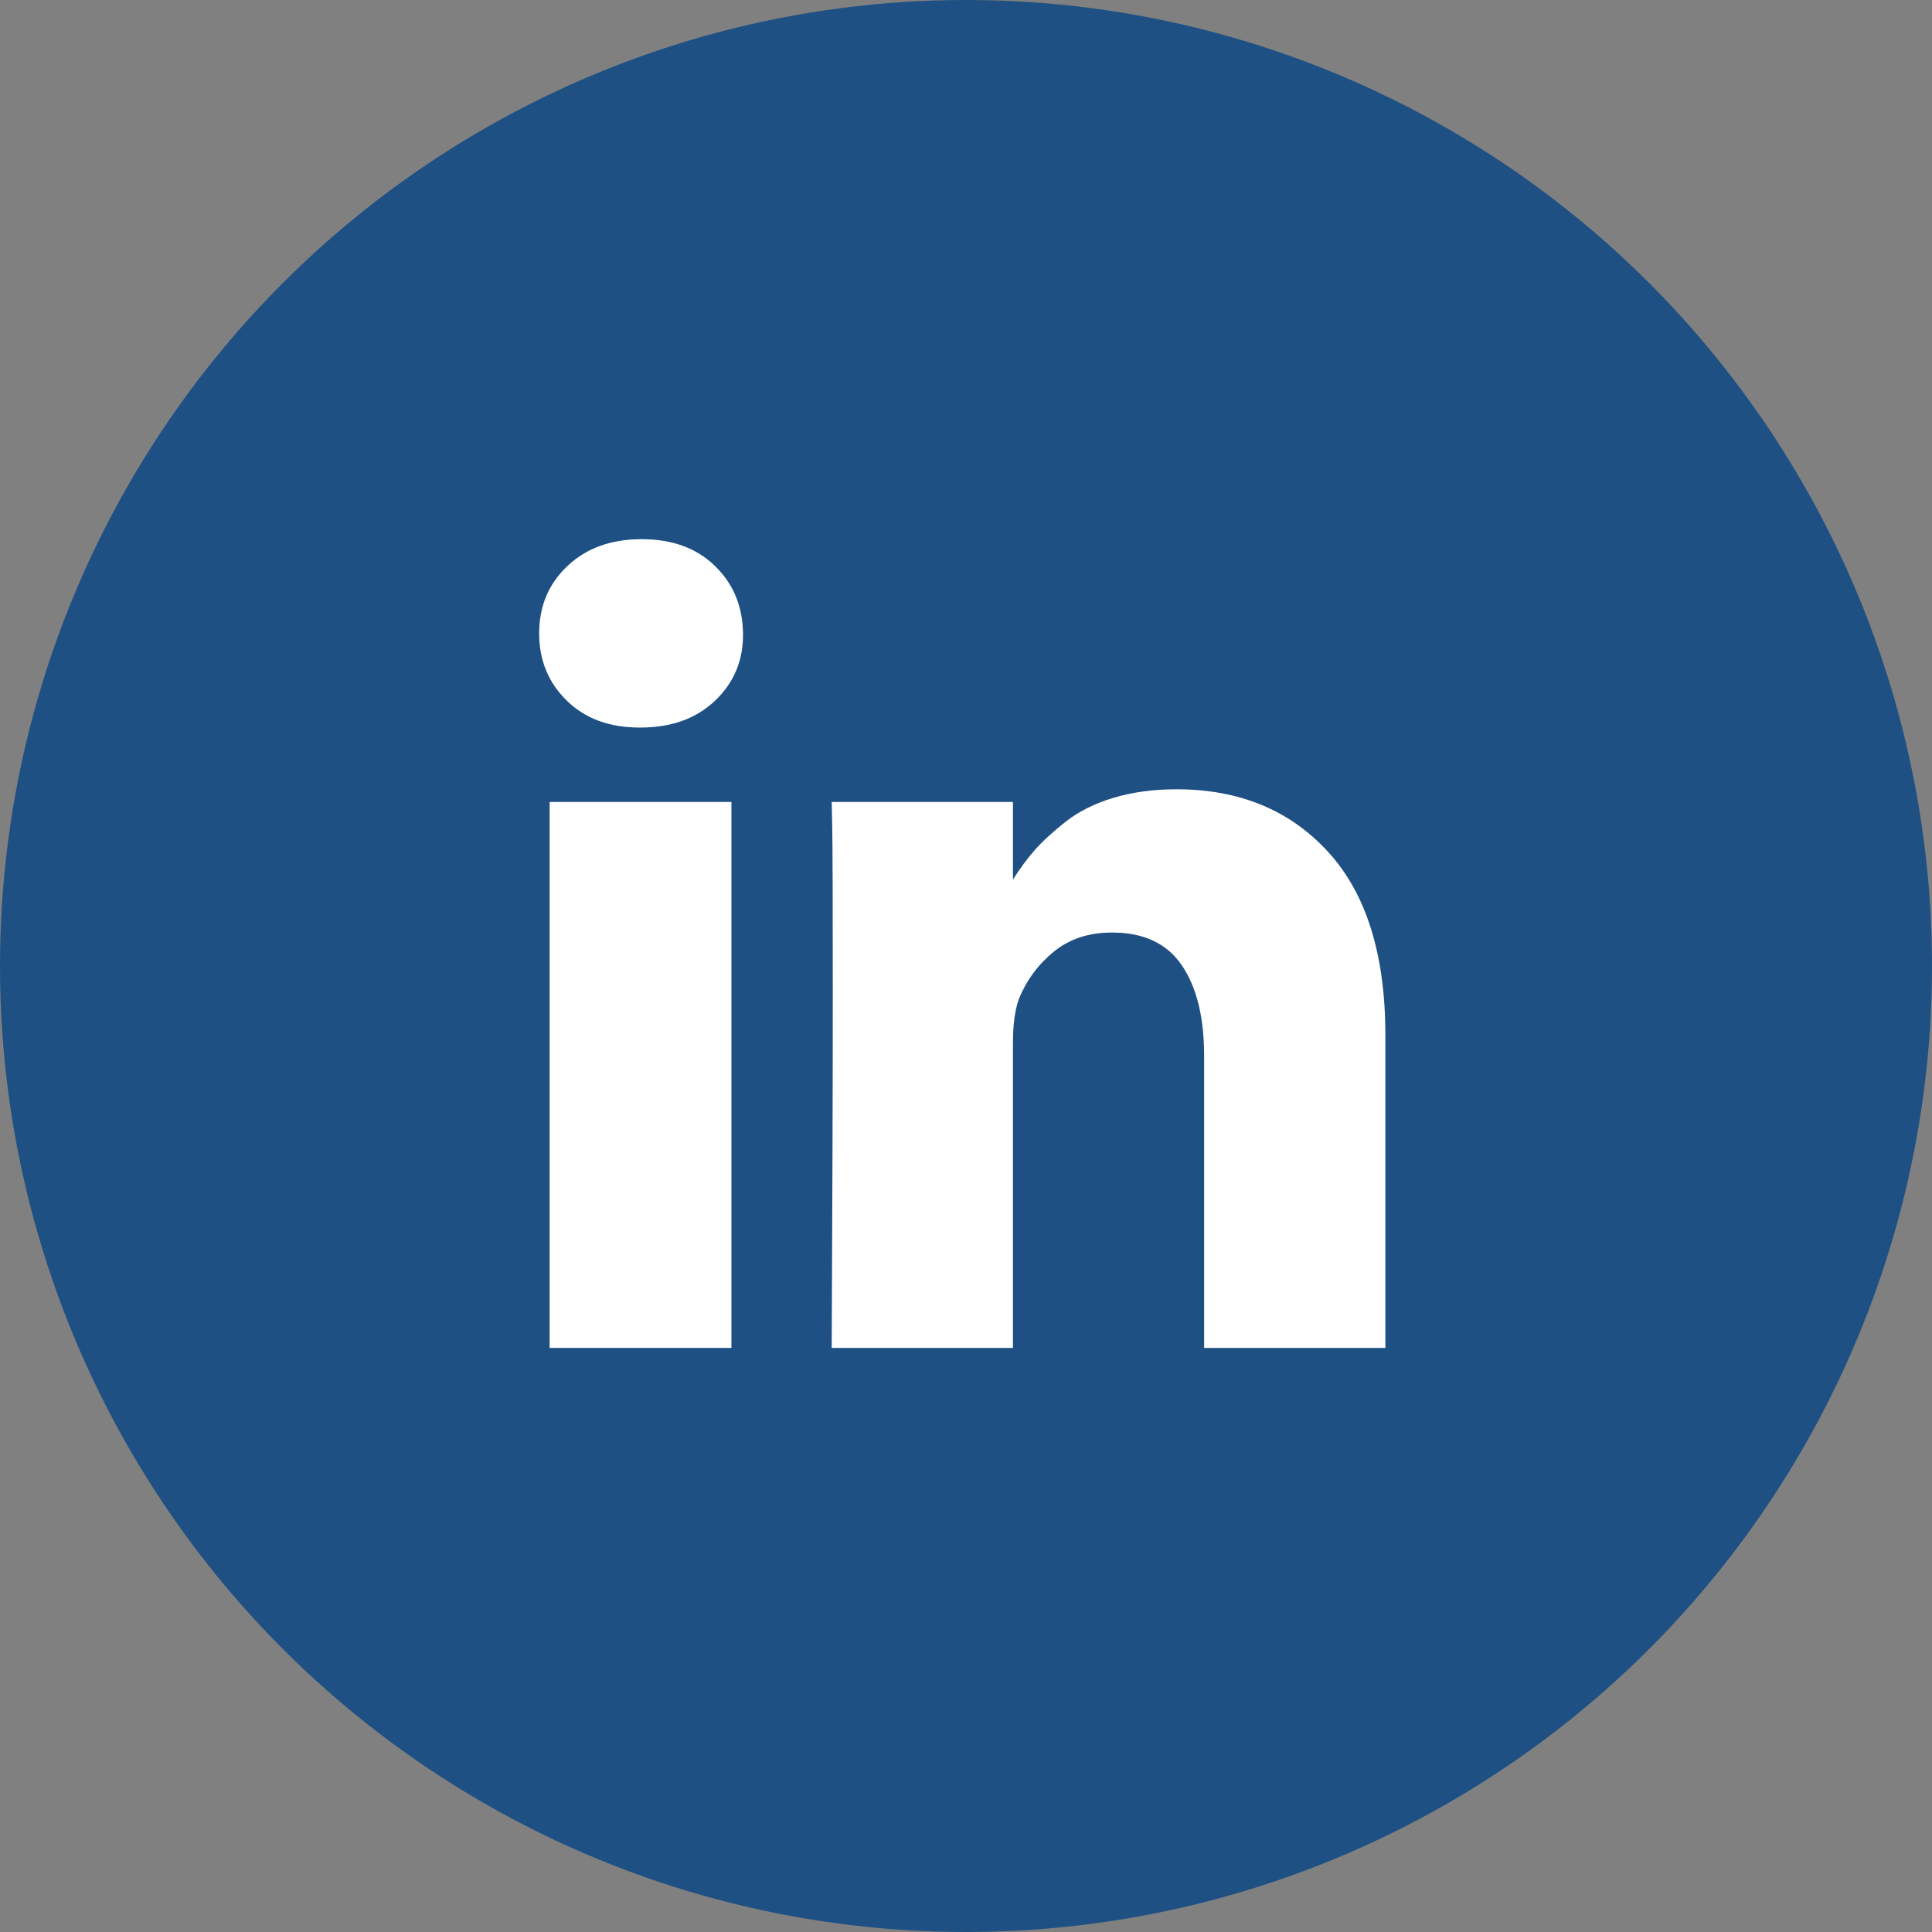 <svg width="43" height="43" viewBox="0 0 43 43" fill="none" xmlns="http://www.w3.org/2000/svg">
<rect x="0" y="0" width="43" height="43" fill="#808080" stroke="none"/>
<circle cx="21.5" cy="21.5" r="21.5" fill="#1E5083"/>
<path d="M16.279 17.849H12.233V30H16.279V17.849Z" fill="white"/>
<path d="M29.558 18.959C28.709 18.031 27.584 17.567 26.187 17.567C25.672 17.567 25.203 17.63 24.782 17.757C24.361 17.884 24.006 18.061 23.716 18.29C23.426 18.519 23.195 18.732 23.023 18.928C22.86 19.114 22.7 19.331 22.545 19.577V17.849H18.511L18.523 18.437C18.531 18.83 18.535 20.04 18.535 22.067C18.535 24.094 18.527 26.738 18.511 30H22.545V23.219C22.545 22.802 22.59 22.471 22.68 22.226C22.851 21.809 23.111 21.46 23.458 21.178C23.806 20.895 24.237 20.755 24.752 20.755C25.455 20.755 25.972 20.998 26.303 21.484C26.634 21.97 26.8 22.643 26.8 23.501V30H30.834V23.035C30.833 21.245 30.409 19.886 29.558 18.959Z" fill="white"/>
<path d="M14.281 12C13.602 12 13.053 12.198 12.632 12.595C12.21 12.991 12 13.492 12 14.097C12 14.693 12.204 15.192 12.613 15.592C13.022 15.993 13.561 16.193 14.232 16.193H14.256C14.943 16.193 15.497 15.993 15.918 15.592C16.338 15.192 16.545 14.694 16.537 14.097C16.529 13.492 16.32 12.991 15.911 12.595C15.503 12.198 14.959 12 14.281 12Z" fill="white"/>
</svg>
